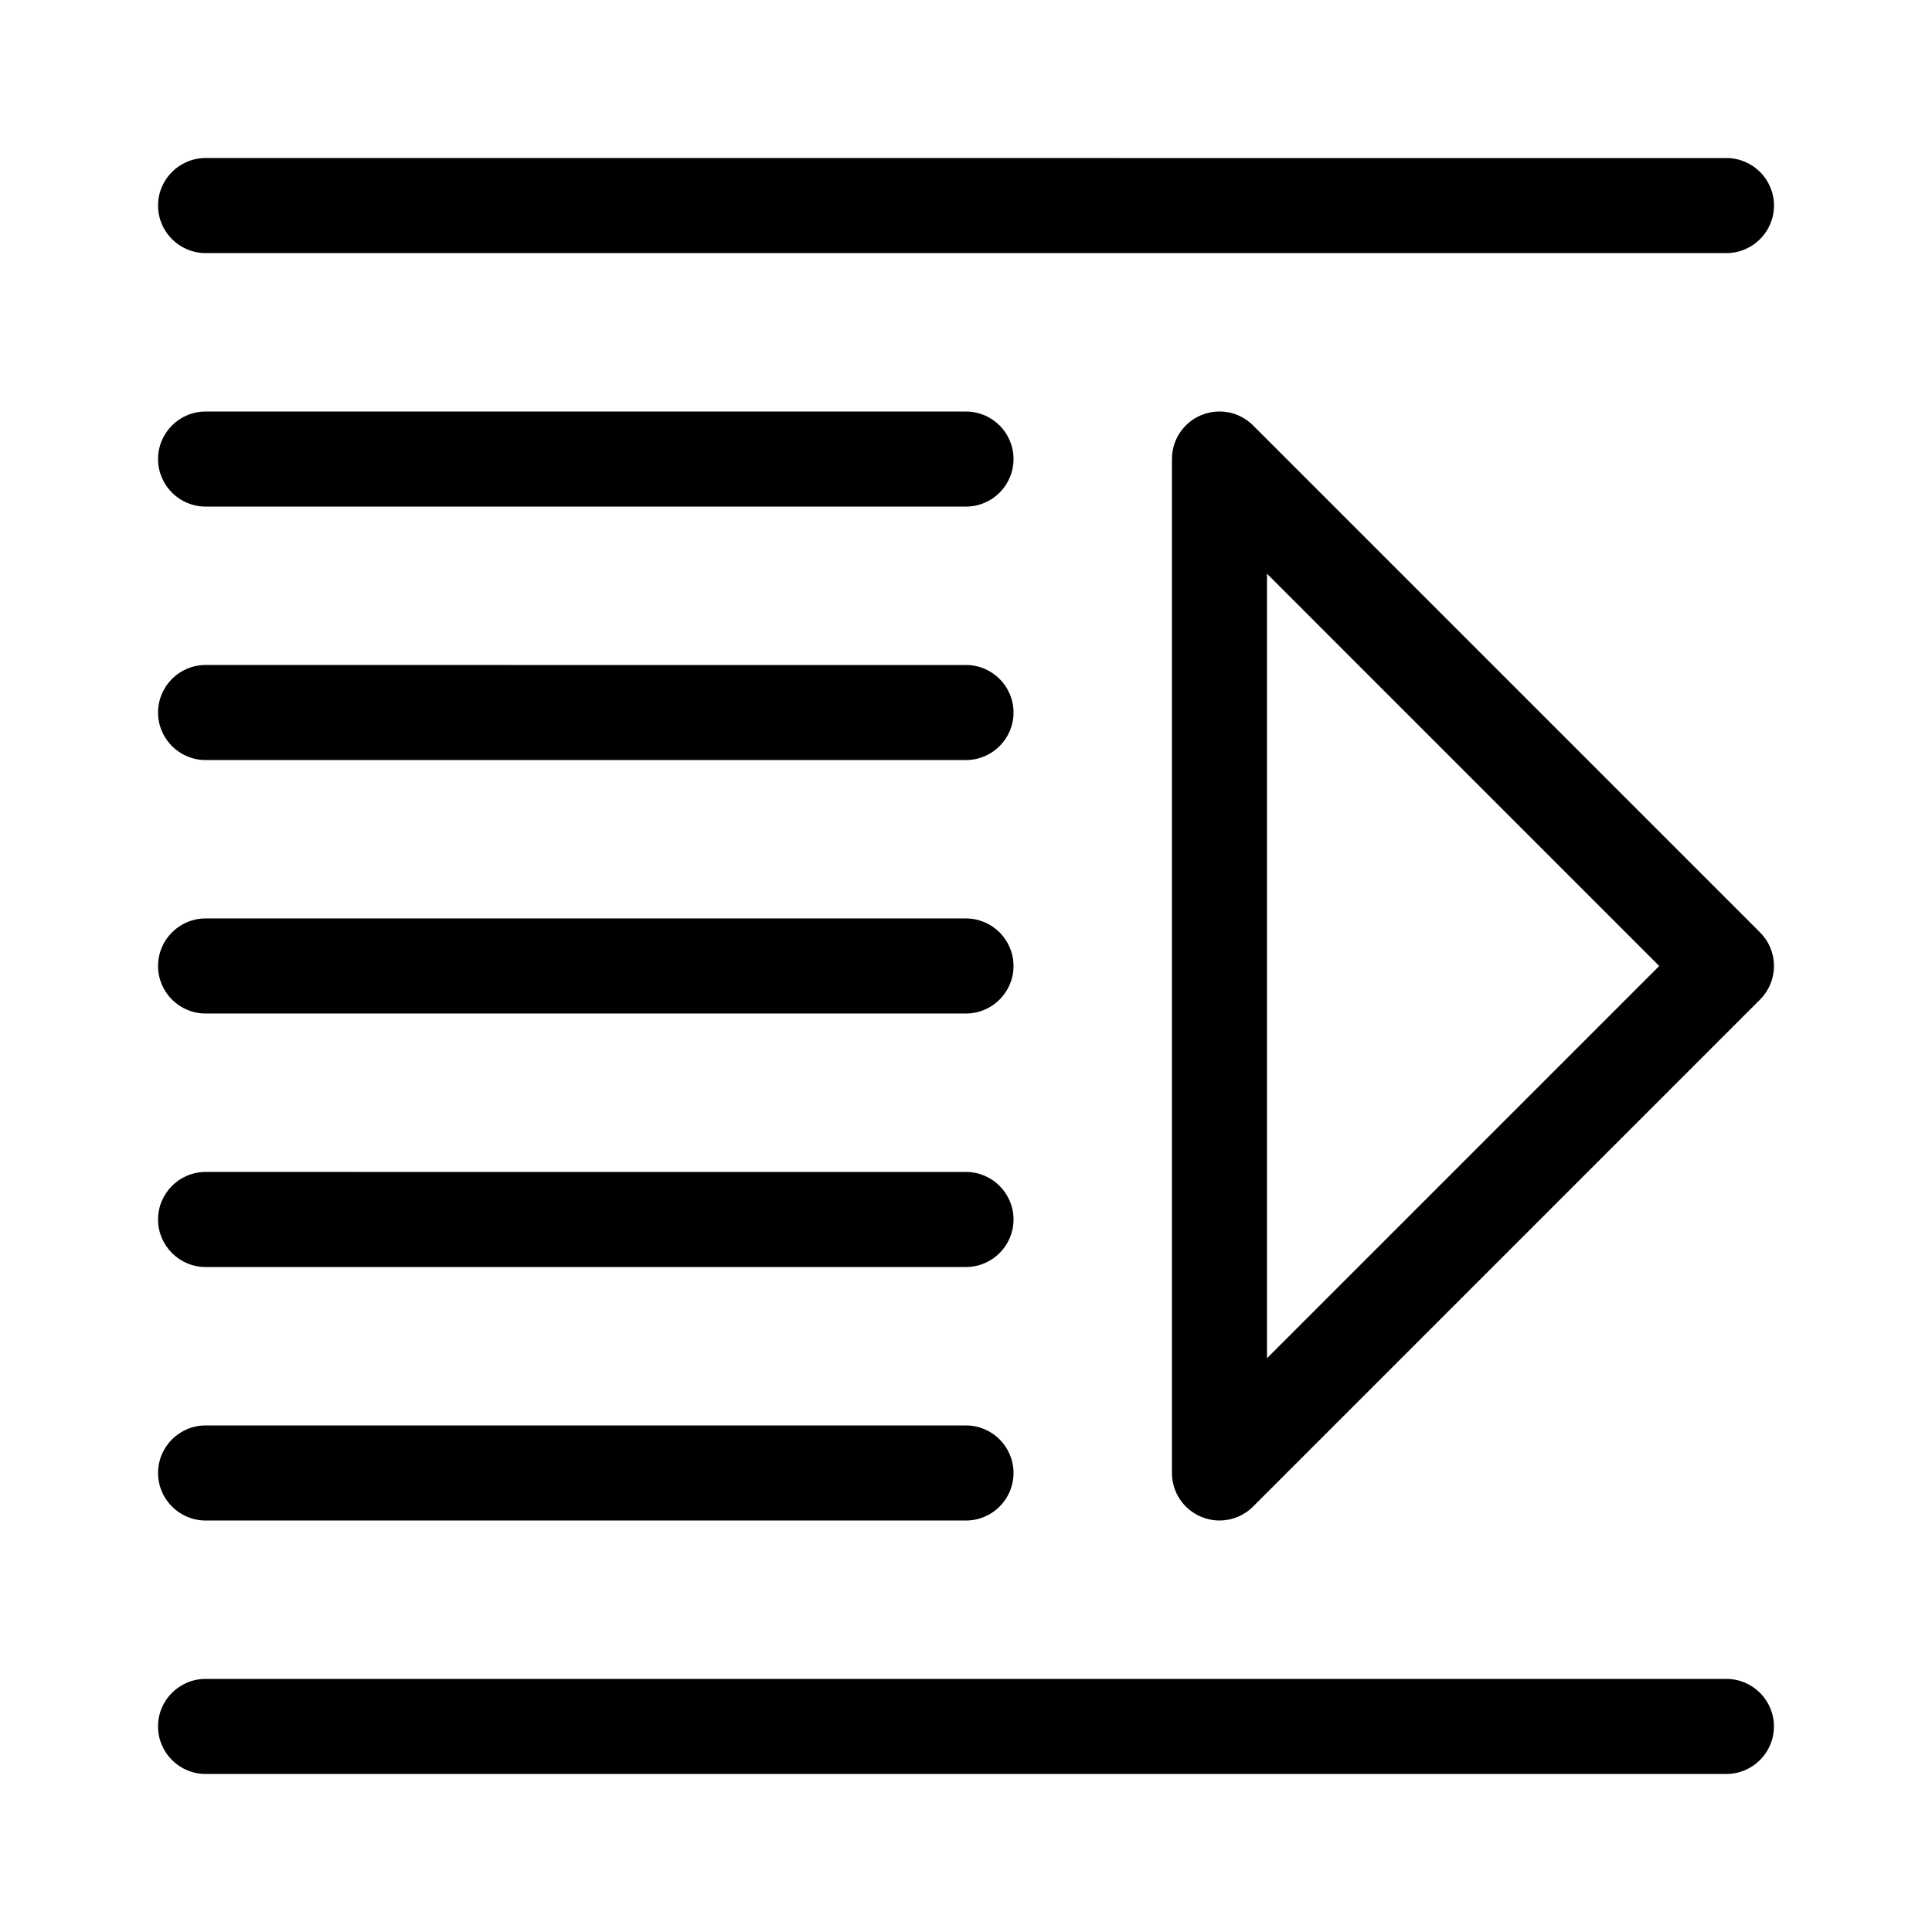 <?xml version="1.0" encoding="UTF-8"?>
<!-- Uploaded to: SVG Repo, www.svgrepo.com, Generator: SVG Repo Mixer Tools -->
<svg fill="#000000" width="800px" height="800px" version="1.1" viewBox="144 144 512 512" xmlns="http://www.w3.org/2000/svg">
 <g>
  <path d="m198.48 211.07h403.05c6.945 0 12.594-5.648 12.594-12.594 0-6.945-5.648-12.594-12.594-12.594l-403.05-0.004c-6.945 0-12.594 5.648-12.594 12.594-0.004 6.945 5.648 12.598 12.594 12.598z"/>
  <path d="m198.48 278.25h201.52c6.945 0 12.594-5.648 12.594-12.594 0-6.945-5.648-12.594-12.594-12.594l-201.52-0.004c-6.945 0-12.594 5.648-12.594 12.594-0.004 6.945 5.648 12.598 12.594 12.598z"/>
  <path d="m198.48 345.42h201.52c6.945 0 12.594-5.648 12.594-12.594 0-6.945-5.648-12.594-12.594-12.594l-201.52-0.004c-6.945 0-12.594 5.648-12.594 12.594-0.004 6.949 5.648 12.598 12.594 12.598z"/>
  <path d="m198.48 412.59h201.52c6.945 0 12.594-5.648 12.594-12.594s-5.648-12.594-12.594-12.594l-201.52-0.004c-6.945 0-12.594 5.648-12.594 12.594-0.004 6.949 5.648 12.598 12.594 12.598z"/>
  <path d="m198.48 479.77h201.52c6.945 0 12.594-5.648 12.594-12.594 0-6.945-5.648-12.594-12.594-12.594l-201.52-0.004c-6.945 0-12.594 5.648-12.594 12.594-0.004 6.945 5.648 12.598 12.594 12.598z"/>
  <path d="m198.48 546.95h201.52c6.945 0 12.594-5.648 12.594-12.598 0-6.945-5.648-12.594-12.594-12.594h-201.52c-6.945 0-12.594 5.648-12.594 12.594-0.004 6.945 5.648 12.598 12.594 12.598z"/>
  <path d="m601.52 588.93h-403.05c-6.945 0-12.594 5.648-12.594 12.594 0 6.945 5.648 12.594 12.594 12.594h403.05c6.945 0 12.594-5.648 12.594-12.594 0-6.941-5.648-12.594-12.594-12.594z"/>
  <path d="m476.08 256.74c-2.379-2.379-5.543-3.691-8.91-3.691-1.66 0-3.281 0.324-4.816 0.961-4.723 1.957-7.773 6.523-7.773 11.637v268.7c0 5.113 3.051 9.68 7.777 11.637 1.535 0.637 3.156 0.961 4.816 0.961 3.367 0 6.531-1.312 8.906-3.691l134.35-134.35c2.379-2.379 3.688-5.543 3.688-8.906s-1.309-6.527-3.688-8.906zm107.63 143.26-103.94 103.94v-207.89z"/>
 </g>
</svg>